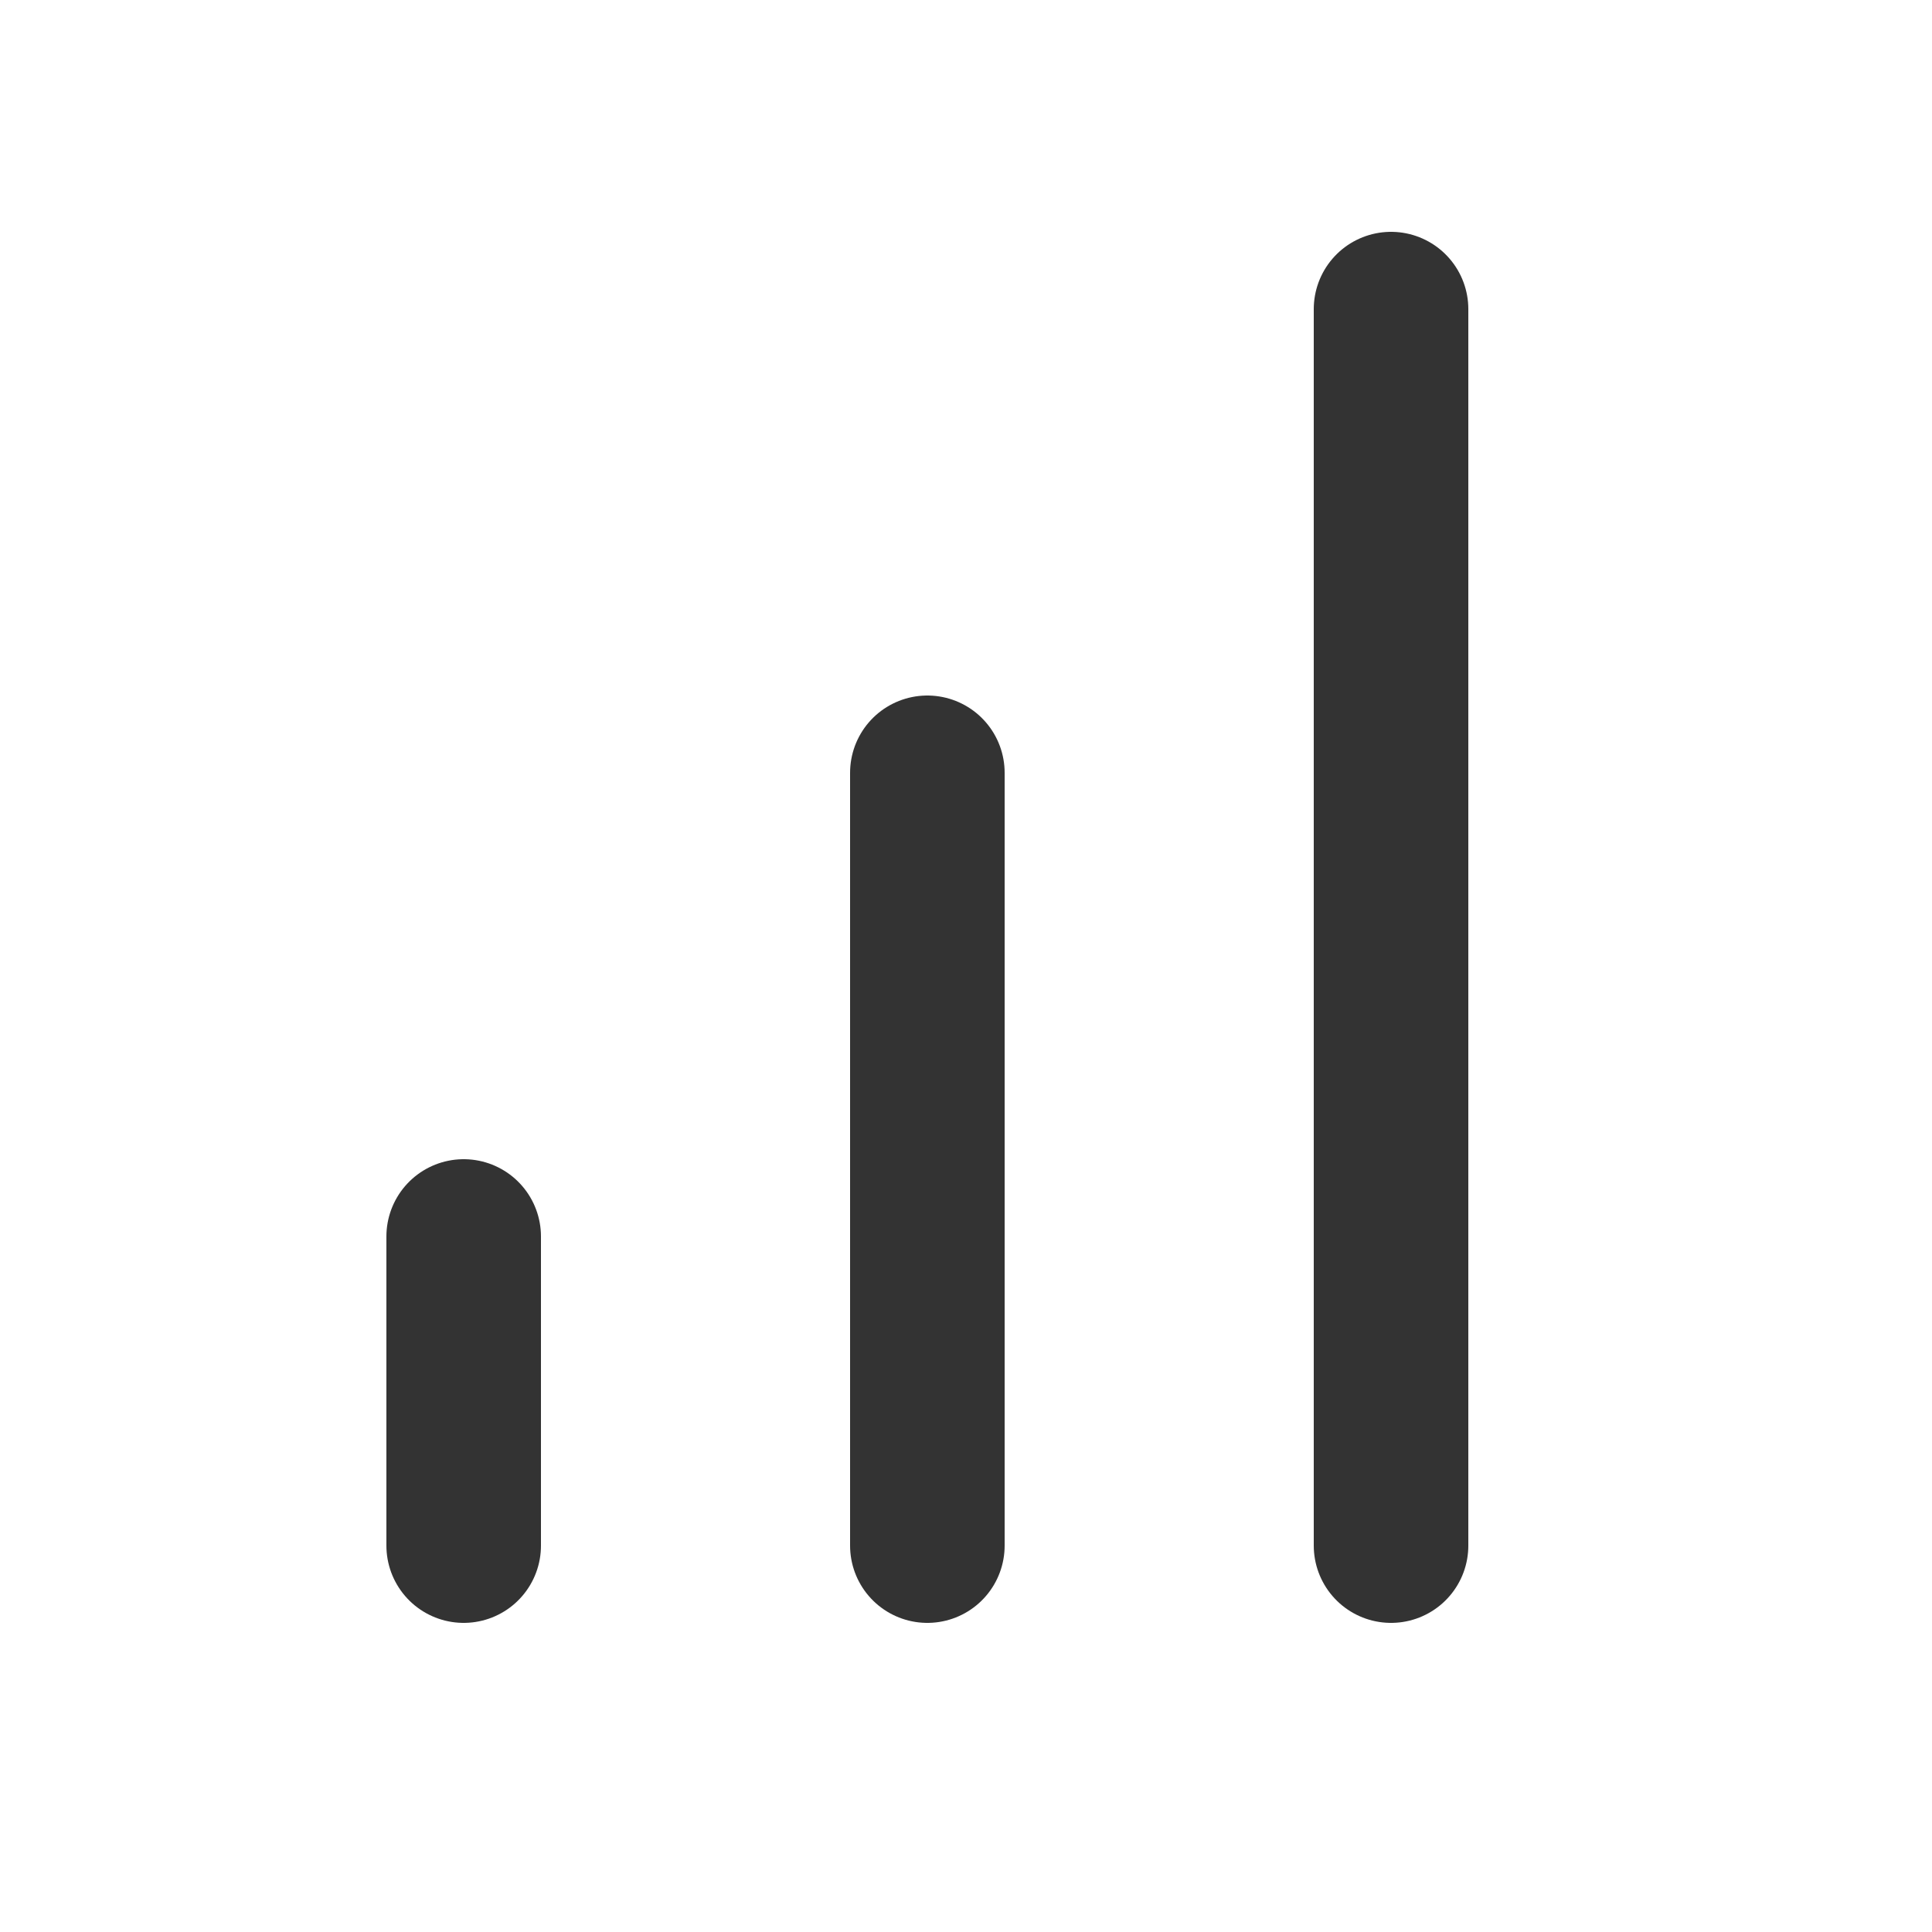 <?xml version="1.0" encoding="utf-8"?>
<svg xmlns="http://www.w3.org/2000/svg" fill="none" height="100%" overflow="visible" preserveAspectRatio="none" style="display: block;" viewBox="0 0 20 20" width="100%">
<g id="Icon">
<path d="M9.6 16V8" id="Vector" stroke="#333333" stroke-linecap="round" stroke-width="1.6"/>
<path d="M14.4 16V3.2" id="Vector_2" stroke="#333333" stroke-linecap="round" stroke-width="1.6"/>
<path d="M4.8 16V12.8" id="Vector_3" stroke="#333333" stroke-linecap="round" stroke-width="1.6"/>
</g>
</svg>